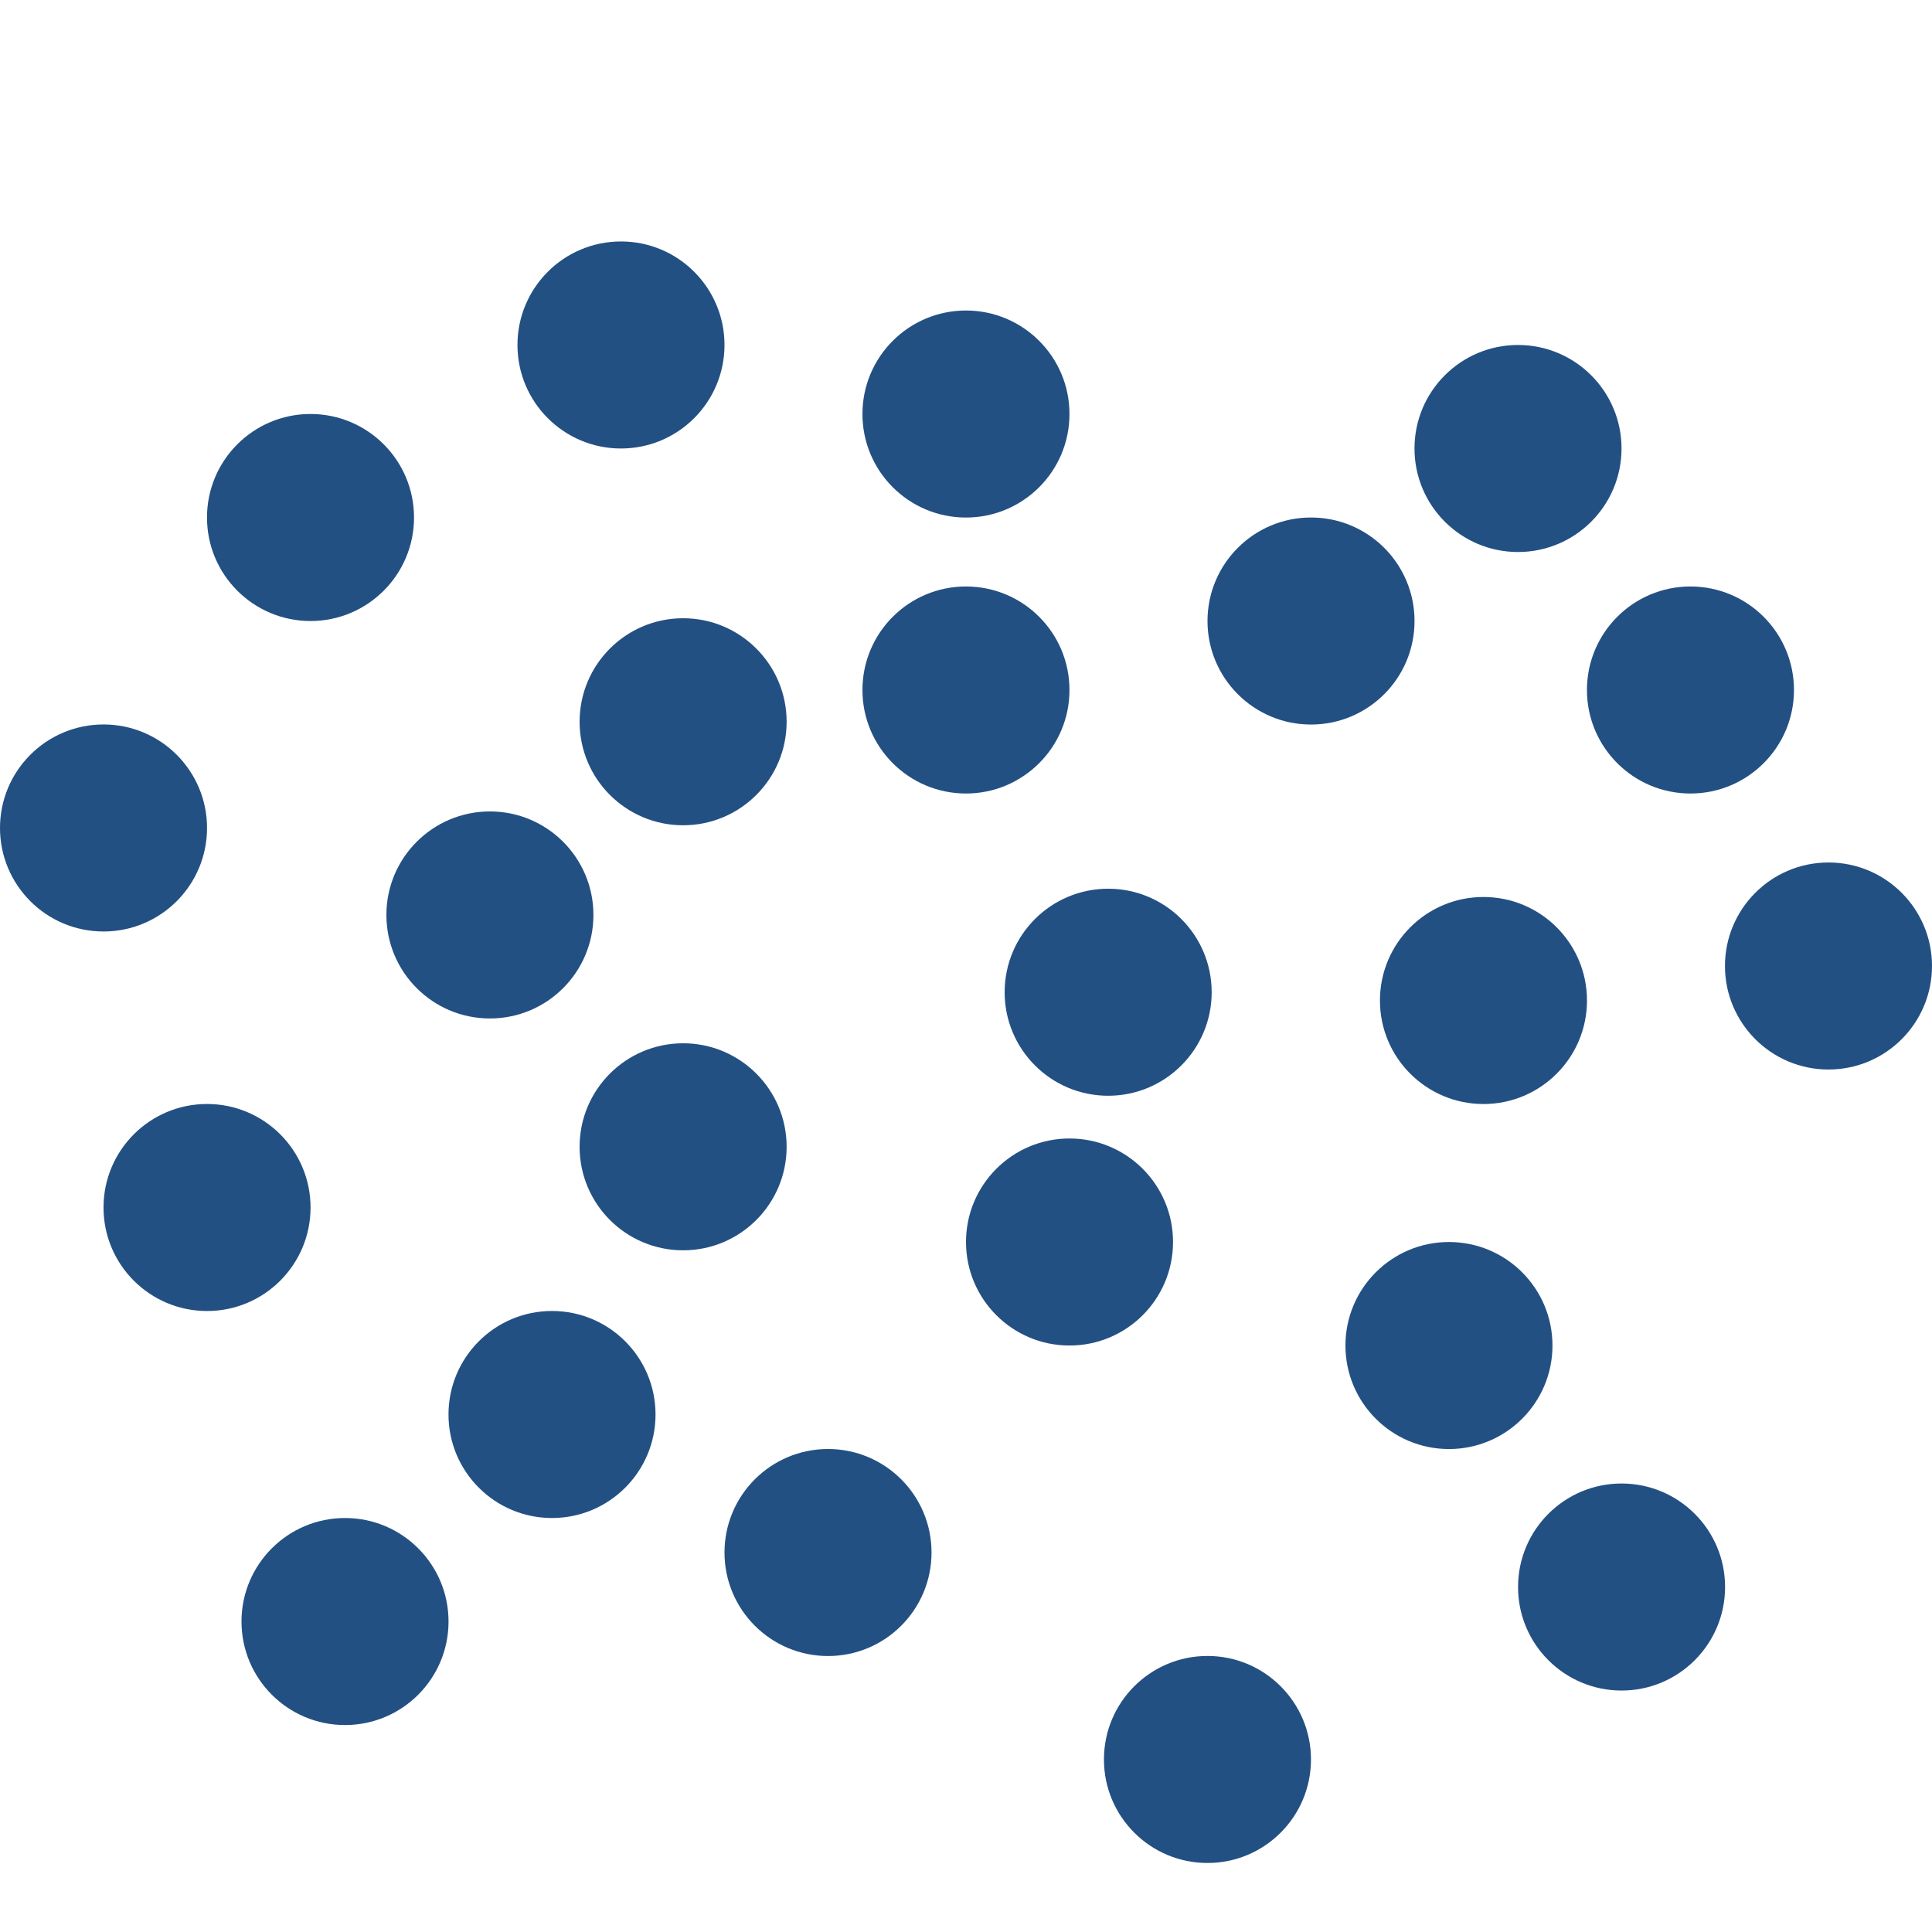 <svg width="50" height="50" viewBox="0 0 50 50" fill="none" xmlns="http://www.w3.org/2000/svg">
    <circle cx="17.679" cy="18.679" r="2.679" fill="#235083"/>
    <circle cx="12.679" cy="23.679" r="2.679" fill="#235083"/>
    <circle cx="8.036" cy="13.393" r="2.679" fill="#235083"/>
    <circle r="2.679" transform="matrix(1 0 0 -1 24.999 10.715)" fill="#235083"/>
    <circle r="2.679" transform="matrix(1 0 0 -1 16.071 8.928)" fill="#235083"/>
    <circle r="2.679" transform="matrix(1 0 0 -1 2.679 21.428)" fill="#235083"/>
    <circle cx="47.321" cy="25" r="2.679" fill="#235083"/>
    <circle cx="37.499" cy="34.822" r="2.679" fill="#235083"/>
    <circle cx="31.249" cy="45.535" r="2.679" fill="#235083"/>
    <circle cx="33.929" cy="16.072" r="2.679" fill="#235083"/>
    <circle cx="41.966" cy="41.072" r="2.679" fill="#235083"/>
    <circle cx="38.392" cy="25.893" r="2.679" fill="#235083"/>
    <circle r="2.679" transform="matrix(1 0 0 -1 43.749 17.857)" fill="#235083"/>
    <circle r="2.679" transform="matrix(1 0 0 -1 39.286 11.607)" fill="#235083"/>
    <circle r="2.679" transform="matrix(1 0 0 -1 28.679 25.679)" fill="#235083"/>
    <circle r="2.679" transform="matrix(1 0 0 -1 24.999 17.857)" fill="#235083"/>
    <circle cx="21.429" cy="40.179" r="2.679" fill="#235083"/>
    <circle cx="14.286" cy="36.607" r="2.679" fill="#235083"/>
    <circle cx="27.679" cy="32.143" r="2.679" fill="#235083"/>
    <circle r="2.679" transform="matrix(1 0 0 -1 8.929 41.965)" fill="#235083"/>
    <circle r="2.679" transform="matrix(1 0 0 -1 17.679 29.679)" fill="#235083"/>
    <circle r="2.679" transform="matrix(1 0 0 -1 5.358 31.25)" fill="#235083"/>
</svg>